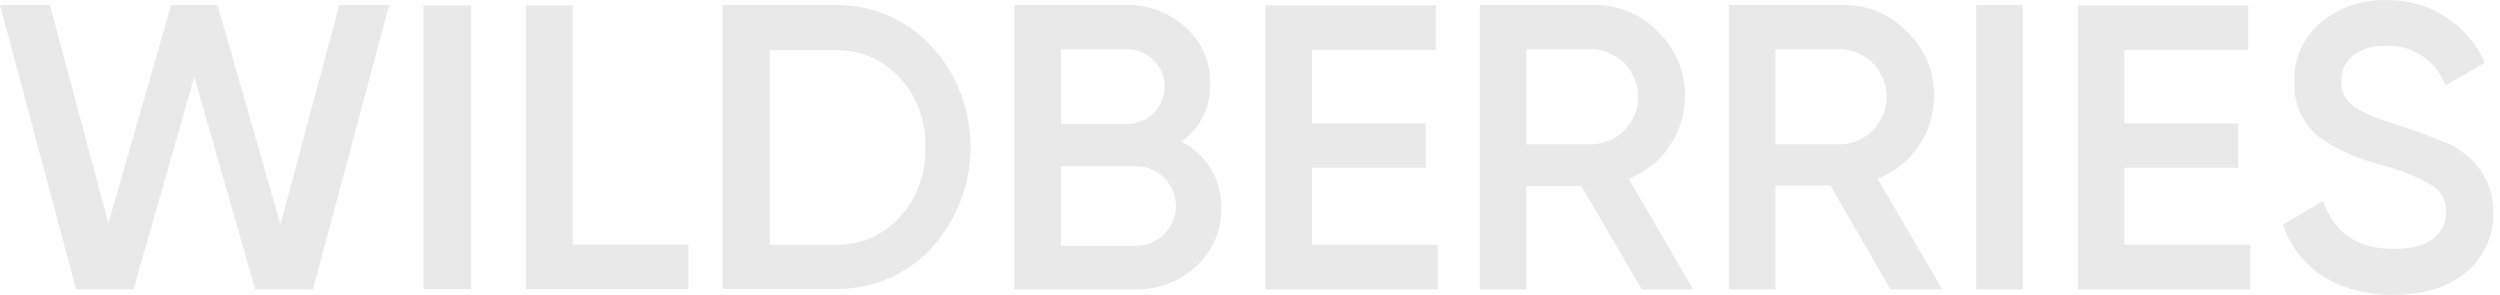<?xml version="1.0" encoding="UTF-8"?> <svg xmlns="http://www.w3.org/2000/svg" width="339" height="40" viewBox="0 0 339 40" fill="none"> <g clip-path="url(#clip0_76_55)"> <path d="M10.32 39.23L0 0.69H6.77L14.7 30.29L23.2 0.69H29.5L38.03 30.45L46 0.7L52.77 0.69L42.44 39.23L34.6 39.22L26.35 10.43L18.1 39.22L10.32 39.23Z" fill="#E9E9E9"></path> <path d="M57.43 0.71H63.88V39.21H57.43V0.71Z" fill="#E9E9E9"></path> <path d="M77.65 33.17H93.34V39.21H71.34V0.71H77.65V33.17Z" fill="#E9E9E9"></path> <path d="M113.16 0.68C115.625 0.626 118.074 1.097 120.343 2.063C122.612 3.028 124.649 4.466 126.32 6.28C129.724 10.021 131.61 14.897 131.61 19.955C131.61 25.013 129.724 29.889 126.32 33.63C124.645 35.435 122.606 36.864 120.337 37.821C118.068 38.778 115.621 39.241 113.16 39.18H98.01V0.68H113.16ZM113.16 33.18C114.817 33.245 116.469 32.946 117.998 32.303C119.527 31.66 120.896 30.69 122.01 29.46C124.346 26.874 125.586 23.483 125.47 20C125.605 16.515 124.362 13.116 122.01 10.54C120.892 9.315 119.522 8.347 117.994 7.703C116.466 7.059 114.817 6.754 113.16 6.81H104.37V33.18H113.16Z" fill="#E9E9E9"></path> <path d="M165.6 28.21C165.64 29.686 165.359 31.153 164.777 32.51C164.196 33.867 163.326 35.081 162.23 36.07C160.009 38.164 157.052 39.3 154 39.23H137.53V0.68H152.81C155.774 0.627 158.642 1.728 160.81 3.75C161.875 4.701 162.721 5.873 163.289 7.183C163.857 8.494 164.134 9.912 164.1 11.34C164.153 12.873 163.823 14.396 163.14 15.77C162.458 17.143 161.444 18.326 160.19 19.21C161.854 20.042 163.246 21.33 164.206 22.923C165.166 24.517 165.653 26.35 165.61 28.21H165.6ZM143.87 6.68V16.8H152.87C154.212 16.8 155.499 16.267 156.448 15.318C157.397 14.369 157.93 13.082 157.93 11.74C157.93 10.398 157.397 9.111 156.448 8.162C155.499 7.213 154.212 6.68 152.87 6.68H143.87ZM154.05 33.33C155.482 33.33 156.855 32.761 157.868 31.748C158.881 30.736 159.45 29.362 159.45 27.93C159.45 26.498 158.881 25.124 157.868 24.112C156.855 23.099 155.482 22.53 154.05 22.53H143.87V33.33H154.05Z" fill="#E9E9E9"></path> <path d="M177.91 33.19H194.97V39.23H171.6V0.71H194.71V6.75H177.91V16.75H193.33V22.75H177.91V33.19Z" fill="#E9E9E9"></path> <path d="M222.62 39.23L214.44 25.23H206.97V39.23H200.66V0.68H216.08C217.714 0.641 219.339 0.946 220.848 1.574C222.357 2.203 223.717 3.142 224.84 4.33C226.018 5.458 226.95 6.818 227.576 8.324C228.203 9.83 228.511 11.449 228.48 13.08C228.474 15.491 227.742 17.844 226.379 19.833C225.017 21.822 223.086 23.354 220.84 24.23L229.59 39.23H222.62ZM206.97 6.68V19.56H216.04C217.686 19.468 219.234 18.75 220.367 17.552C221.5 16.354 222.131 14.768 222.131 13.12C222.131 11.472 221.5 9.886 220.367 8.688C219.234 7.49 217.686 6.772 216.04 6.68H206.97Z" fill="#E9E9E9"></path> <path d="M256.35 39.23L248.21 25.18H240.75V39.23H234.44V0.68H249.86C251.493 0.641 253.116 0.946 254.623 1.575C256.13 2.203 257.489 3.142 258.61 4.33C259.789 5.458 260.722 6.818 261.35 8.323C261.978 9.829 262.288 11.449 262.26 13.08C262.247 15.492 261.511 17.845 260.147 19.834C258.784 21.823 256.855 23.358 254.61 24.24L263.37 39.24L256.35 39.23ZM240.75 6.68V19.57H249.81C251.443 19.459 252.973 18.731 254.091 17.535C255.208 16.338 255.83 14.762 255.83 13.125C255.83 11.488 255.208 9.912 254.091 8.715C252.973 7.519 251.443 6.792 249.81 6.68H240.75Z" fill="#E9E9E9"></path> <path d="M267.98 0.69H274.29V39.23H267.98V0.69Z" fill="#E9E9E9"></path> <path d="M288.07 33.19H305.13V39.23H281.76V0.71H304.87V6.75H288.07V16.75H303.49V22.75H288.07V33.19Z" fill="#E9E9E9"></path> <path d="M309.53 30.46L314.99 27.26C316.55 31.62 319.71 33.75 324.55 33.75C329.39 33.75 331.7 31.75 331.7 28.69C331.726 27.98 331.563 27.277 331.227 26.651C330.892 26.026 330.395 25.5 329.79 25.13C327.643 23.911 325.343 22.986 322.95 22.38C320.077 21.667 317.343 20.481 314.86 18.87C313.628 17.999 312.639 16.829 311.986 15.469C311.334 14.109 311.039 12.605 311.13 11.1C311.062 9.562 311.356 8.03 311.989 6.627C312.621 5.224 313.573 3.988 314.77 3.02C317.226 0.984 320.342 -0.083 323.53 0.02C326.355 -0.054 329.139 0.712 331.528 2.222C333.917 3.731 335.804 5.916 336.95 8.5L331.61 11.57C330.995 9.94 329.885 8.545 328.436 7.579C326.986 6.614 325.27 6.128 323.53 6.19C319.84 6.19 317.48 8.06 317.48 10.99C317.48 13.92 319.35 15.16 325.26 16.99C326.73 17.48 327.79 17.84 328.46 18.1C329.13 18.36 330.1 18.72 331.3 19.21C332.309 19.579 333.254 20.106 334.1 20.77C335.342 21.678 336.352 22.867 337.047 24.24C337.742 25.613 338.103 27.131 338.1 28.67C338.162 30.253 337.853 31.828 337.197 33.269C336.54 34.711 335.555 35.978 334.32 36.97C331.83 39.02 328.54 39.97 324.45 39.97C316.99 39.97 311.57 36.38 309.57 30.47L309.53 30.46Z" fill="#E9E9E9"></path> </g> <defs> <clipPath id="clip0_76_55"> <rect width="338.06" height="39.96" fill="white"></rect> </clipPath> </defs> </svg> 